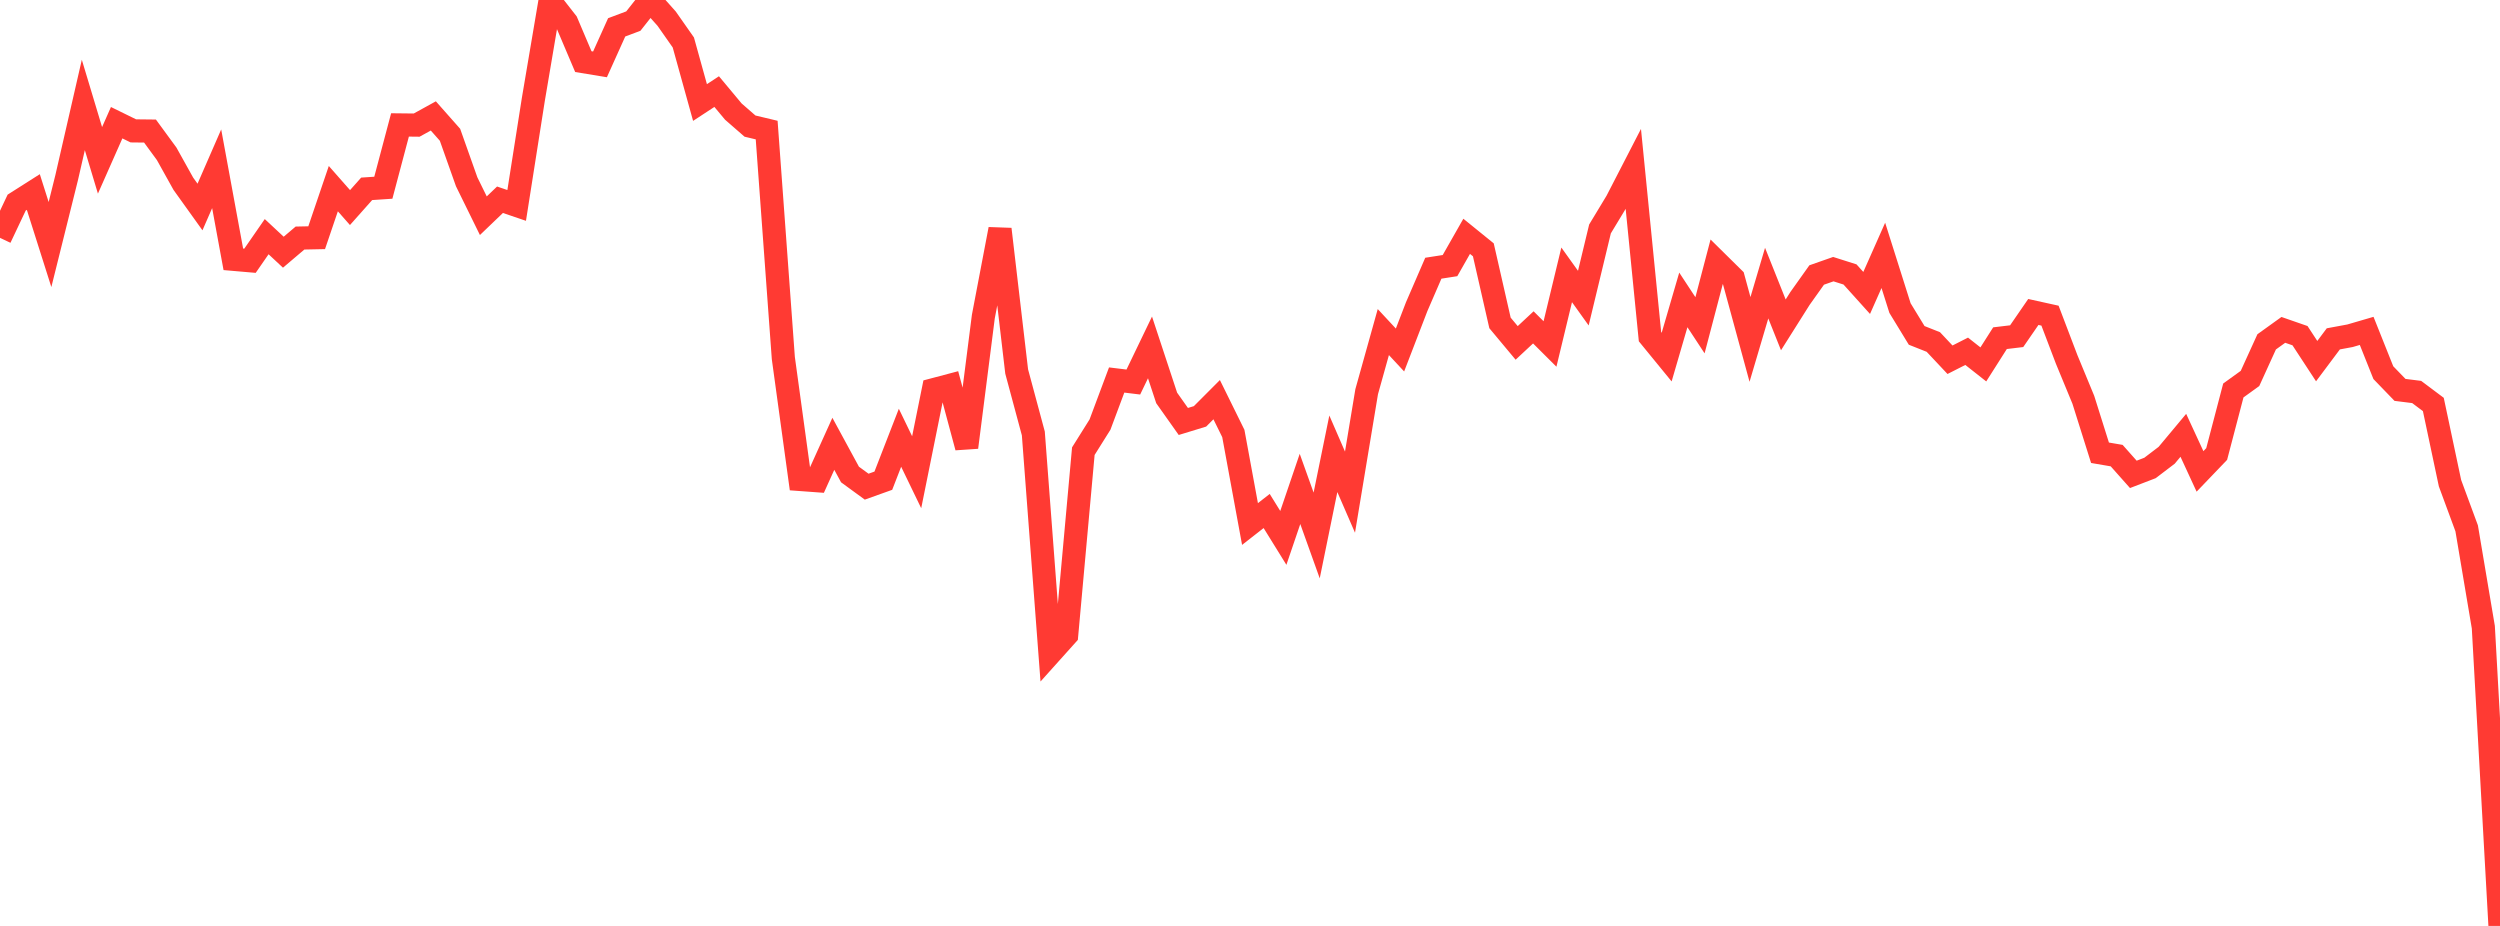 <?xml version="1.0" standalone="no"?>
<!DOCTYPE svg PUBLIC "-//W3C//DTD SVG 1.1//EN" "http://www.w3.org/Graphics/SVG/1.1/DTD/svg11.dtd">

<svg width="135" height="50" viewBox="0 0 135 50" preserveAspectRatio="none" 
  xmlns="http://www.w3.org/2000/svg"
  xmlns:xlink="http://www.w3.org/1999/xlink">


<polyline points="0.0, 12.844 0.9, 10.941 1.8, 10.369 2.7, 13.206 3.6, 9.591 4.5, 5.667 5.4, 8.659 6.3, 6.626 7.2, 7.067 8.1, 7.077 9.0, 8.306 9.9, 9.922 10.8, 11.178 11.7, 9.114 12.6, 14.003 13.5, 14.081 14.4, 12.78 15.3, 13.619 16.2, 12.855 17.1, 12.836 18.0, 10.187 18.9, 11.209 19.8, 10.197 20.7, 10.137 21.6, 6.746 22.5, 6.756 23.4, 6.26 24.3, 7.278 25.2, 9.817 26.1, 11.649 27.0, 10.786 27.9, 11.093 28.8, 5.37 29.7, 0.056 30.6, 1.209 31.5, 3.328 32.4, 3.476 33.3, 1.477 34.2, 1.139 35.1, 0.0 36.0, 1.009 36.9, 2.293 37.8, 5.536 38.7, 4.946 39.6, 6.025 40.5, 6.809 41.4, 7.024 42.3, 19.336 43.2, 25.891 44.1, 25.957 45.0, 23.965 45.9, 25.623 46.8, 26.28 47.7, 25.958 48.6, 23.639 49.5, 25.501 50.4, 21.046 51.3, 20.808 52.2, 24.156 53.1, 17.097 54.0, 12.376 54.9, 20.061 55.8, 23.406 56.7, 35.295 57.6, 34.292 58.5, 24.363 59.4, 22.927 60.3, 20.52 61.2, 20.63 62.1, 18.76 63.0, 21.488 63.9, 22.759 64.8, 22.484 65.7, 21.582 66.6, 23.408 67.5, 28.297 68.4, 27.594 69.3, 29.047 70.2, 26.402 71.1, 28.915 72.0, 24.504 72.9, 26.576 73.8, 21.152 74.7, 17.932 75.6, 18.9 76.5, 16.562 77.4, 14.483 78.3, 14.343 79.2, 12.761 80.1, 13.49 81.0, 17.438 81.9, 18.517 82.8, 17.678 83.7, 18.575 84.6, 14.842 85.5, 16.099 86.4, 12.362 87.3, 10.873 88.2, 9.127 89.1, 18.181 90.0, 19.282 90.9, 16.195 91.8, 17.565 92.7, 14.137 93.6, 15.025 94.5, 18.33 95.4, 15.288 96.3, 17.543 97.2, 16.116 98.1, 14.85 99.0, 14.534 99.9, 14.82 100.8, 15.819 101.7, 13.79 102.6, 16.636 103.5, 18.111 104.4, 18.468 105.3, 19.426 106.2, 18.969 107.1, 19.678 108.0, 18.262 108.9, 18.154 109.8, 16.846 110.7, 17.045 111.6, 19.41 112.5, 21.589 113.4, 24.449 114.3, 24.603 115.2, 25.616 116.1, 25.27 117.0, 24.585 117.9, 23.507 118.8, 25.456 119.7, 24.517 120.6, 21.086 121.5, 20.436 122.4, 18.46 123.3, 17.813 124.2, 18.126 125.1, 19.501 126.0, 18.298 126.9, 18.131 127.8, 17.868 128.7, 20.123 129.6, 21.054 130.5, 21.167 131.4, 21.841 132.3, 26.091 133.2, 28.53 134.1, 33.869 135.0, 50.0" fill="none" stroke="#ff3a33" stroke-width="1.25"/>

</svg>